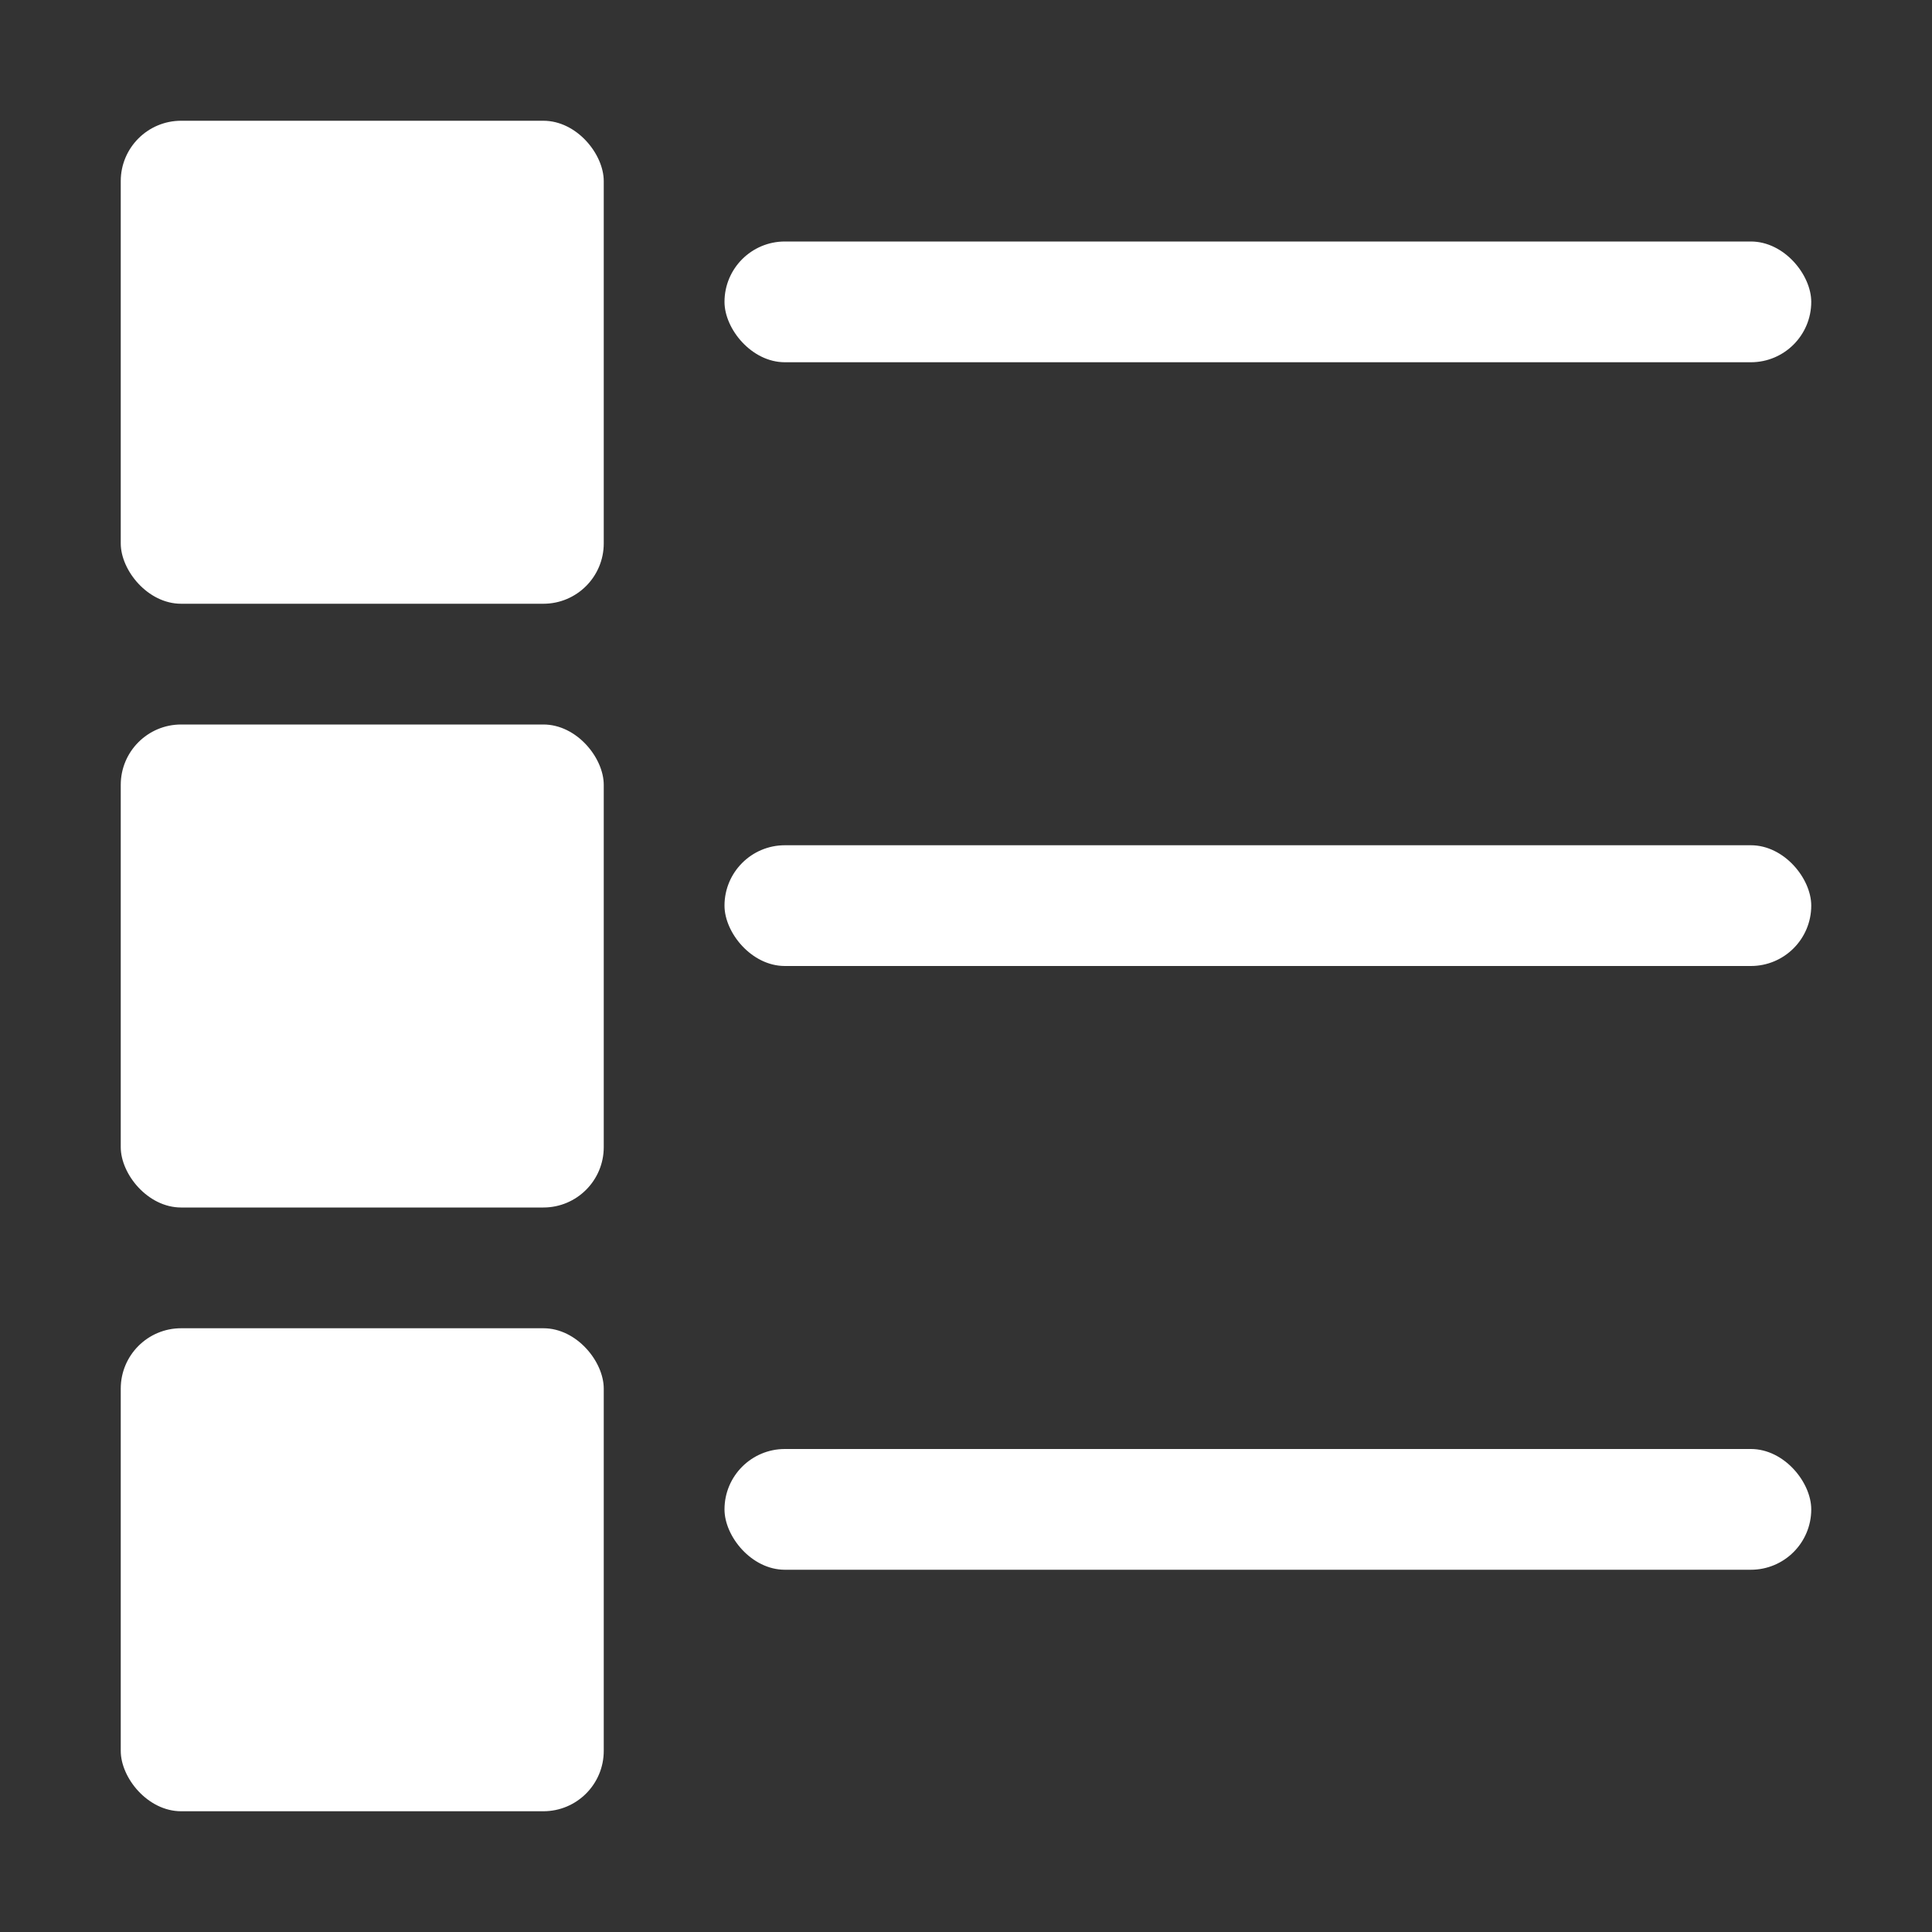 <?xml version="1.0" encoding="UTF-8" standalone="no"?>
<svg
   xmlns:dc="http://purl.org/dc/elements/1.1/"
   xmlns:cc="http://creativecommons.org/ns#"
   xmlns:rdf="http://www.w3.org/1999/02/22-rdf-syntax-ns#"
   xmlns:svg="http://www.w3.org/2000/svg"
   xmlns="http://www.w3.org/2000/svg"
   xmlns:sodipodi="http://sodipodi.sourceforge.net/DTD/sodipodi-0.dtd"
   xmlns:inkscape="http://www.inkscape.org/namespaces/inkscape"
   height="16"
   width="16"
   viewBox="0 0 16 16"
   version="1.0"
   id="svg2"
   inkscape:version="0.48.5 r10040"
   sodipodi:docname="app.svg">
  <rect x="0" y="0" width="16" height="16" fill="#333333" stroke="none"/>
  <defs
     id="defs18" />
  <sodipodi:namedview
     pagecolor="#ffffff"
     bordercolor="#666666"
     borderopacity="1"
     objecttolerance="10"
     gridtolerance="10"
     guidetolerance="10"
     inkscape:pageopacity="0"
     inkscape:pageshadow="2"
     inkscape:window-width="1920"
     inkscape:window-height="1014"
     id="namedview16"
     showgrid="false"
     inkscape:zoom="14.75"
     inkscape:cx="-6.6440678"
     inkscape:cy="8"
     inkscape:window-x="0"
     inkscape:window-y="27"
     inkscape:window-maximized="1"
     inkscape:current-layer="svg2" />
  <rect
     rx=".5"
     ry=".5"
     height="4"
     width="4"
     y="1"
     x="1"
     id="rect4"
     style="fill:#ffffff;fill-opacity:1" />
  <rect
     rx=".5"
     ry=".5"
     height="1"
     width="9"
     y="2"
     x="6"
     id="rect6"
     style="fill:#ffffff;fill-opacity:1" />
  <rect
     rx=".5"
     ry=".5"
     height="4"
     width="4"
     y="6"
     x="1"
     id="rect8"
     style="fill:#ffffff;fill-opacity:1" />
  <rect
     rx=".5"
     ry=".5"
     height="1"
     width="9"
     y="7"
     x="6"
     id="rect10"
     style="fill:#ffffff;fill-opacity:1" />
  <rect
     rx=".5"
     ry=".5"
     height="4"
     width="4"
     y="11"
     x="1"
     id="rect12"
     style="fill:#ffffff;fill-opacity:1" />
  <rect
     rx=".5"
     ry=".5"
     height="1"
     width="9"
     y="12"
     x="6"
     id="rect14"
     style="fill:#ffffff;fill-opacity:1" />
</svg>
